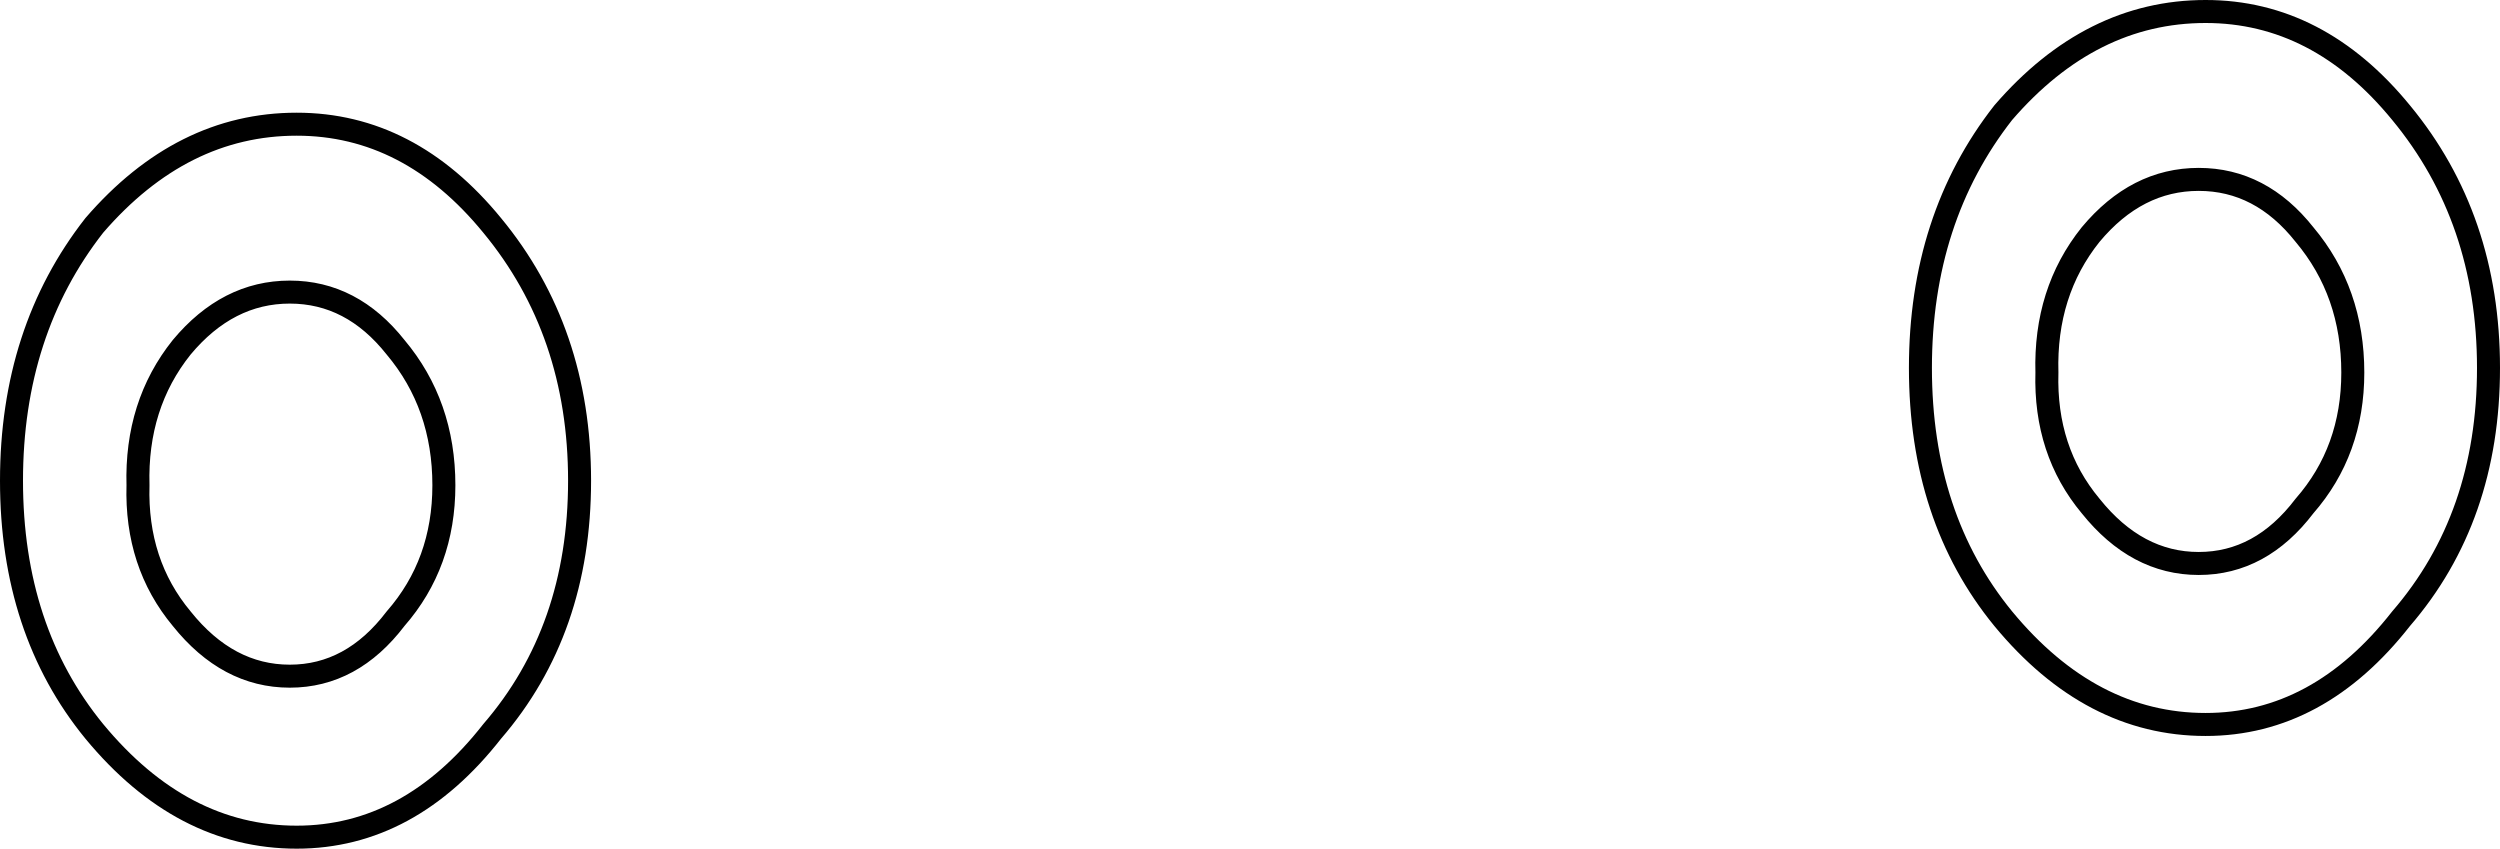 <?xml version="1.0" encoding="UTF-8" standalone="no"?>
<svg xmlns:xlink="http://www.w3.org/1999/xlink" height="18.45px" width="54.35px" xmlns="http://www.w3.org/2000/svg">
  <g transform="matrix(1.0, 0.0, 0.0, 1.0, 74.75, 43.25)">
    <path d="M-64.05 -38.35 Q-62.15 -36.05 -62.15 -32.8 -62.15 -29.55 -64.05 -27.35 -65.85 -25.05 -68.3 -25.05 -70.8 -25.05 -72.7 -27.35 -74.5 -29.55 -74.5 -32.8 -74.5 -36.05 -72.7 -38.35 -70.8 -40.55 -68.3 -40.55 -65.85 -40.55 -64.05 -38.35 M-68.45 -36.9 Q-67.1 -36.9 -66.15 -35.7 -65.1 -34.45 -65.1 -32.7 -65.1 -31.0 -66.15 -29.8 -67.1 -28.55 -68.45 -28.55 -69.8 -28.55 -70.8 -29.8 -71.8 -31.0 -71.75 -32.7 -71.8 -34.45 -70.8 -35.7 -69.8 -36.9 -68.45 -36.9 M-22.55 -40.8 Q-20.65 -38.5 -20.65 -35.25 -20.65 -32.0 -22.55 -29.8 -24.35 -27.5 -26.8 -27.5 -29.3 -27.5 -31.2 -29.8 -33.0 -32.0 -33.0 -35.25 -33.0 -38.5 -31.2 -40.8 -29.3 -43.0 -26.8 -43.0 -24.35 -43.0 -22.55 -40.8 M-26.95 -39.35 Q-25.6 -39.35 -24.65 -38.15 -23.6 -36.9 -23.6 -35.15 -23.6 -33.45 -24.65 -32.25 -25.6 -31.0 -26.95 -31.0 -28.3 -31.0 -29.3 -32.25 -30.3 -33.45 -30.25 -35.15 -30.3 -36.9 -29.3 -38.15 -28.3 -39.35 -26.95 -39.35" fill="none" stroke="#000000" stroke-linecap="round" stroke-linejoin="round" stroke-width="0.5"/>
  </g>
</svg>
